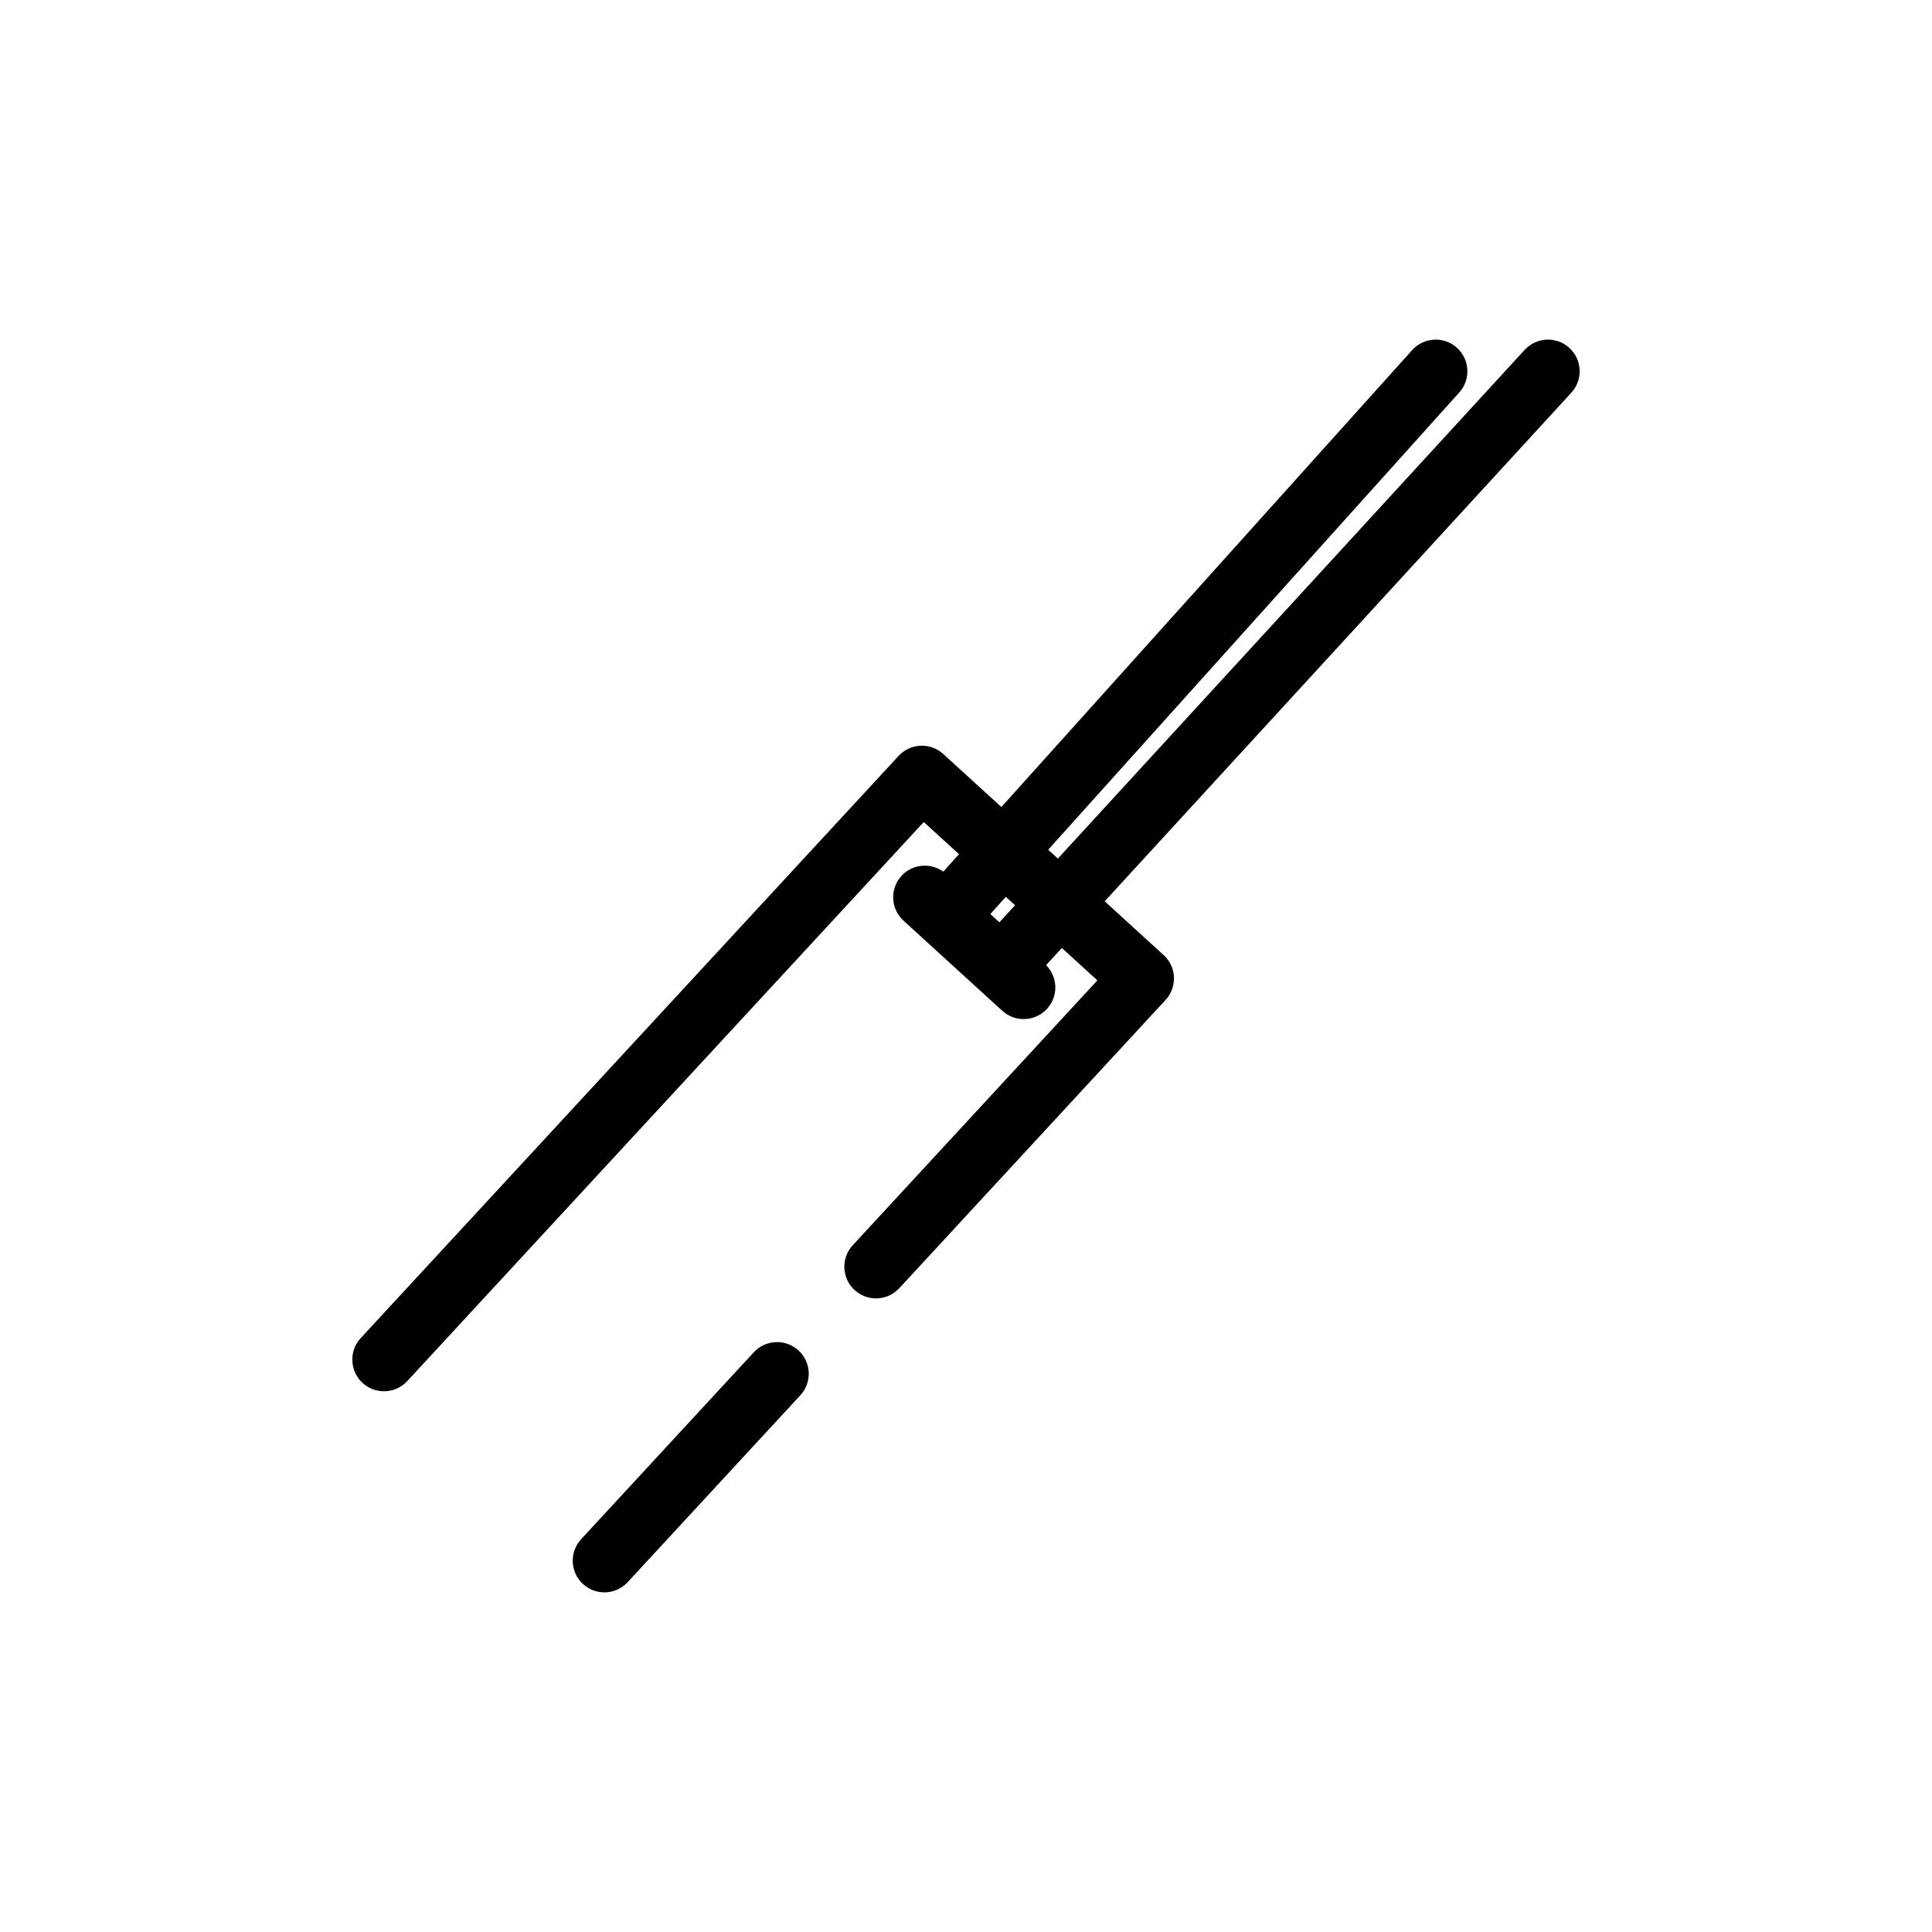<?xml version="1.0" encoding="UTF-8"?>
<!-- Uploaded to: ICON Repo, www.iconrepo.com, Generator: ICON Repo Mixer Tools -->
<svg fill="#000000" width="800px" height="800px" version="1.1" viewBox="144 144 512 512" xmlns="http://www.w3.org/2000/svg">
 <g>
  <path d="m343.77 502.36-45.758 49.539c-3.148 3.406-2.938 8.719 0.465 11.863 1.617 1.492 3.656 2.231 5.691 2.231 2.262 0 4.516-0.906 6.172-2.699l45.758-49.531c3.148-3.406 2.938-8.719-0.465-11.863-3.402-3.148-8.727-2.938-11.863 0.461z"/>
  <path d="m559.91 236.21c-3.426-3.144-8.734-2.906-11.863 0.512l-123.7 134.81-2.566-2.344 108.94-121.18c3.098-3.445 2.816-8.758-0.629-11.855-3.441-3.102-8.762-2.816-11.855 0.629l-108.86 121.09-15.414-14.059c-3.414-3.113-8.695-2.883-11.824 0.508l-142.54 154.29c-3.148 3.406-2.938 8.719 0.465 11.863 1.617 1.492 3.656 2.231 5.691 2.231 2.262 0 4.516-0.906 6.172-2.699l136.88-148.16 9.34 8.52-4.164 4.637c-3.41-2.457-8.184-2.055-11.09 1.121-3.125 3.426-2.883 8.738 0.547 11.863l5.57 5.086c0.004 0 0.004 0.004 0.008 0.008 0.004 0.004 0.004 0.004 0.008 0.004l14.652 13.371 0.012 0.012c0.004 0.004 0.008 0.004 0.016 0.008l5.918 5.402c1.609 1.469 3.637 2.191 5.656 2.191 2.281 0 4.551-0.922 6.211-2.738 3.031-3.324 2.867-8.398-0.266-11.555l4.172-4.551 9.414 8.586-64.82 70.184c-3.148 3.406-2.938 8.719 0.465 11.863 3.406 3.144 8.723 2.934 11.863-0.469l70.566-76.387c1.516-1.641 2.316-3.82 2.223-6.055-0.098-2.234-1.078-4.336-2.731-5.844l-15.621-14.25 123.66-134.78c3.137-3.422 2.906-8.73-0.508-11.863zm-151.06 152.21-2.398-2.188 4.102-4.559 2.445 2.231z"/>
 </g>
</svg>